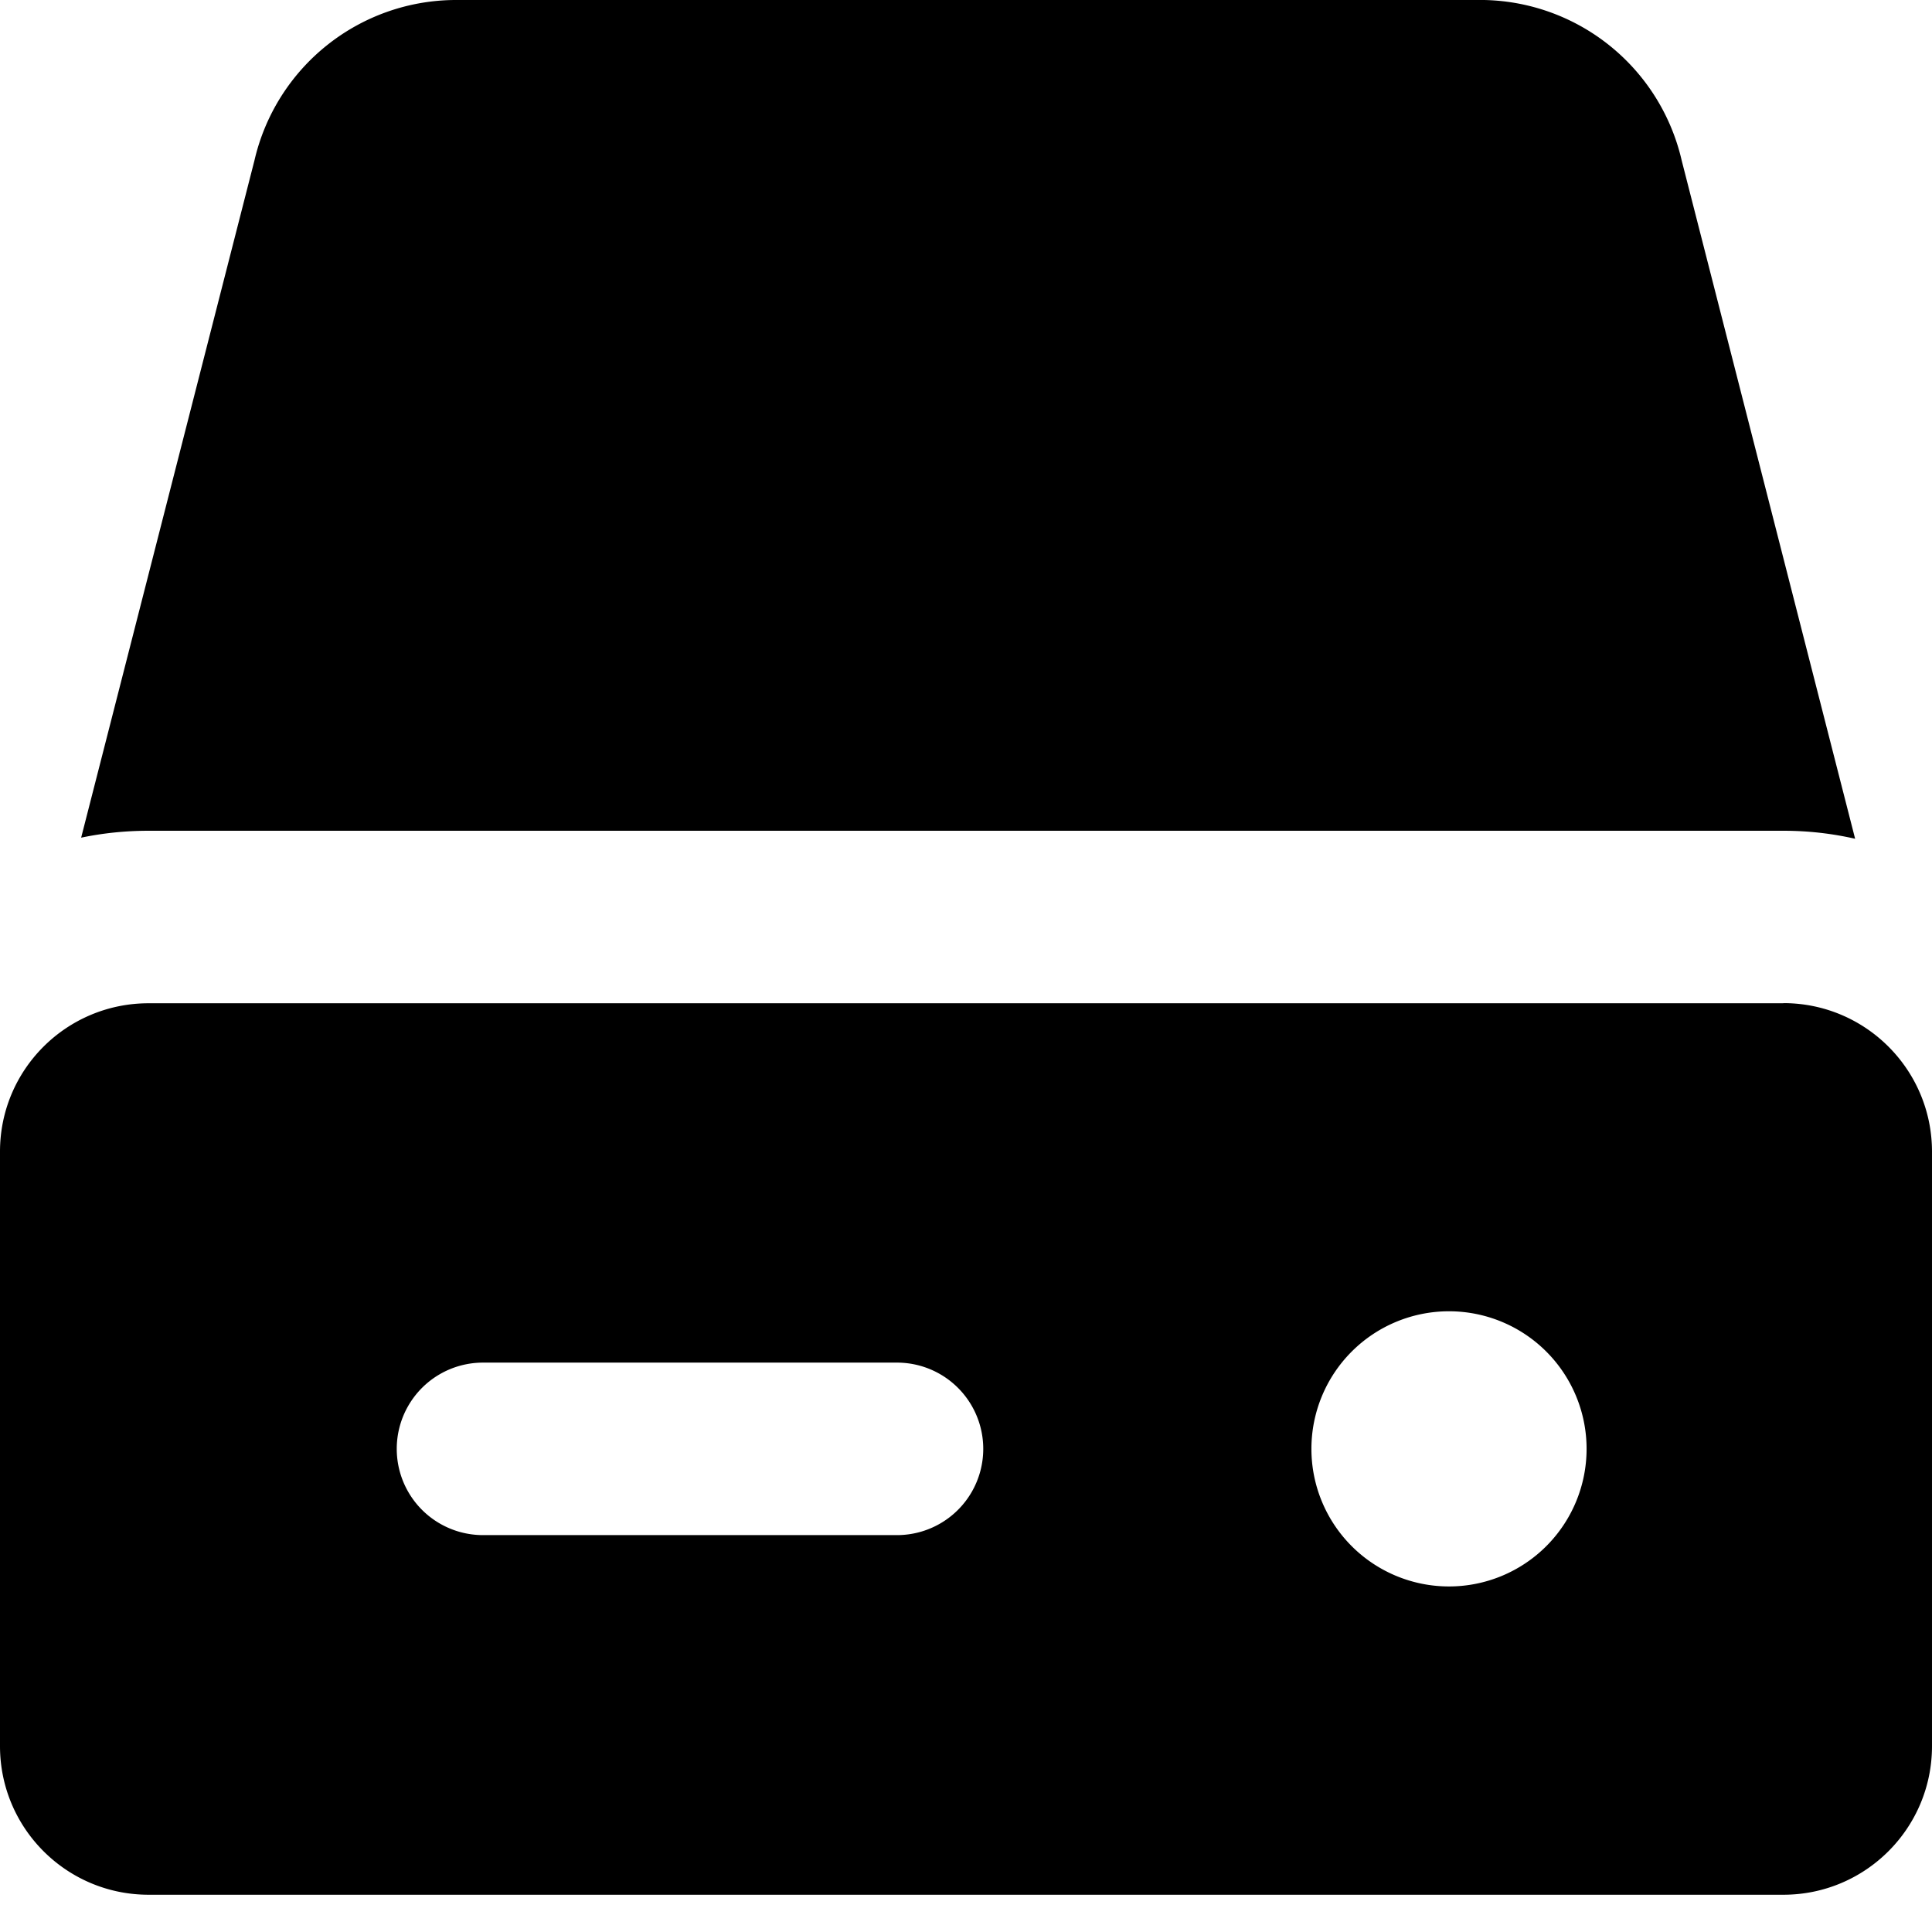 <?xml version="1.0" encoding="utf-8"?>
<!-- Generator: www.svgicons.com -->
<svg xmlns="http://www.w3.org/2000/svg" width="800" height="800" viewBox="0 0 14 14">
<path fill="currentColor" fill-rule="evenodd" d="M.588 6.07c.158-.033.321-.05.489-.05h11.846c.18 0 .353.02.52.058l-1.257-4.916A1.5 1.5 0 0 0 10.694 0H3.297a1.5 1.5 0 0 0-1.453 1.162zm12.335 1.2H1.077C.482 7.27 0 7.75 0 8.345v4.308c0 .595.482 1.077 1.077 1.077h11.846c.595 0 1.077-.482 1.077-1.077V8.346c0-.595-.482-1.077-1.077-1.077ZM3.5 9.874a.625.625 0 1 0 0 1.25h3a.625.625 0 1 0 0-1.25zm6.003.625a.997.997 0 1 1 1.994 0a.997.997 0 0 1-1.994 0" clip-rule="evenodd"/>
</svg>